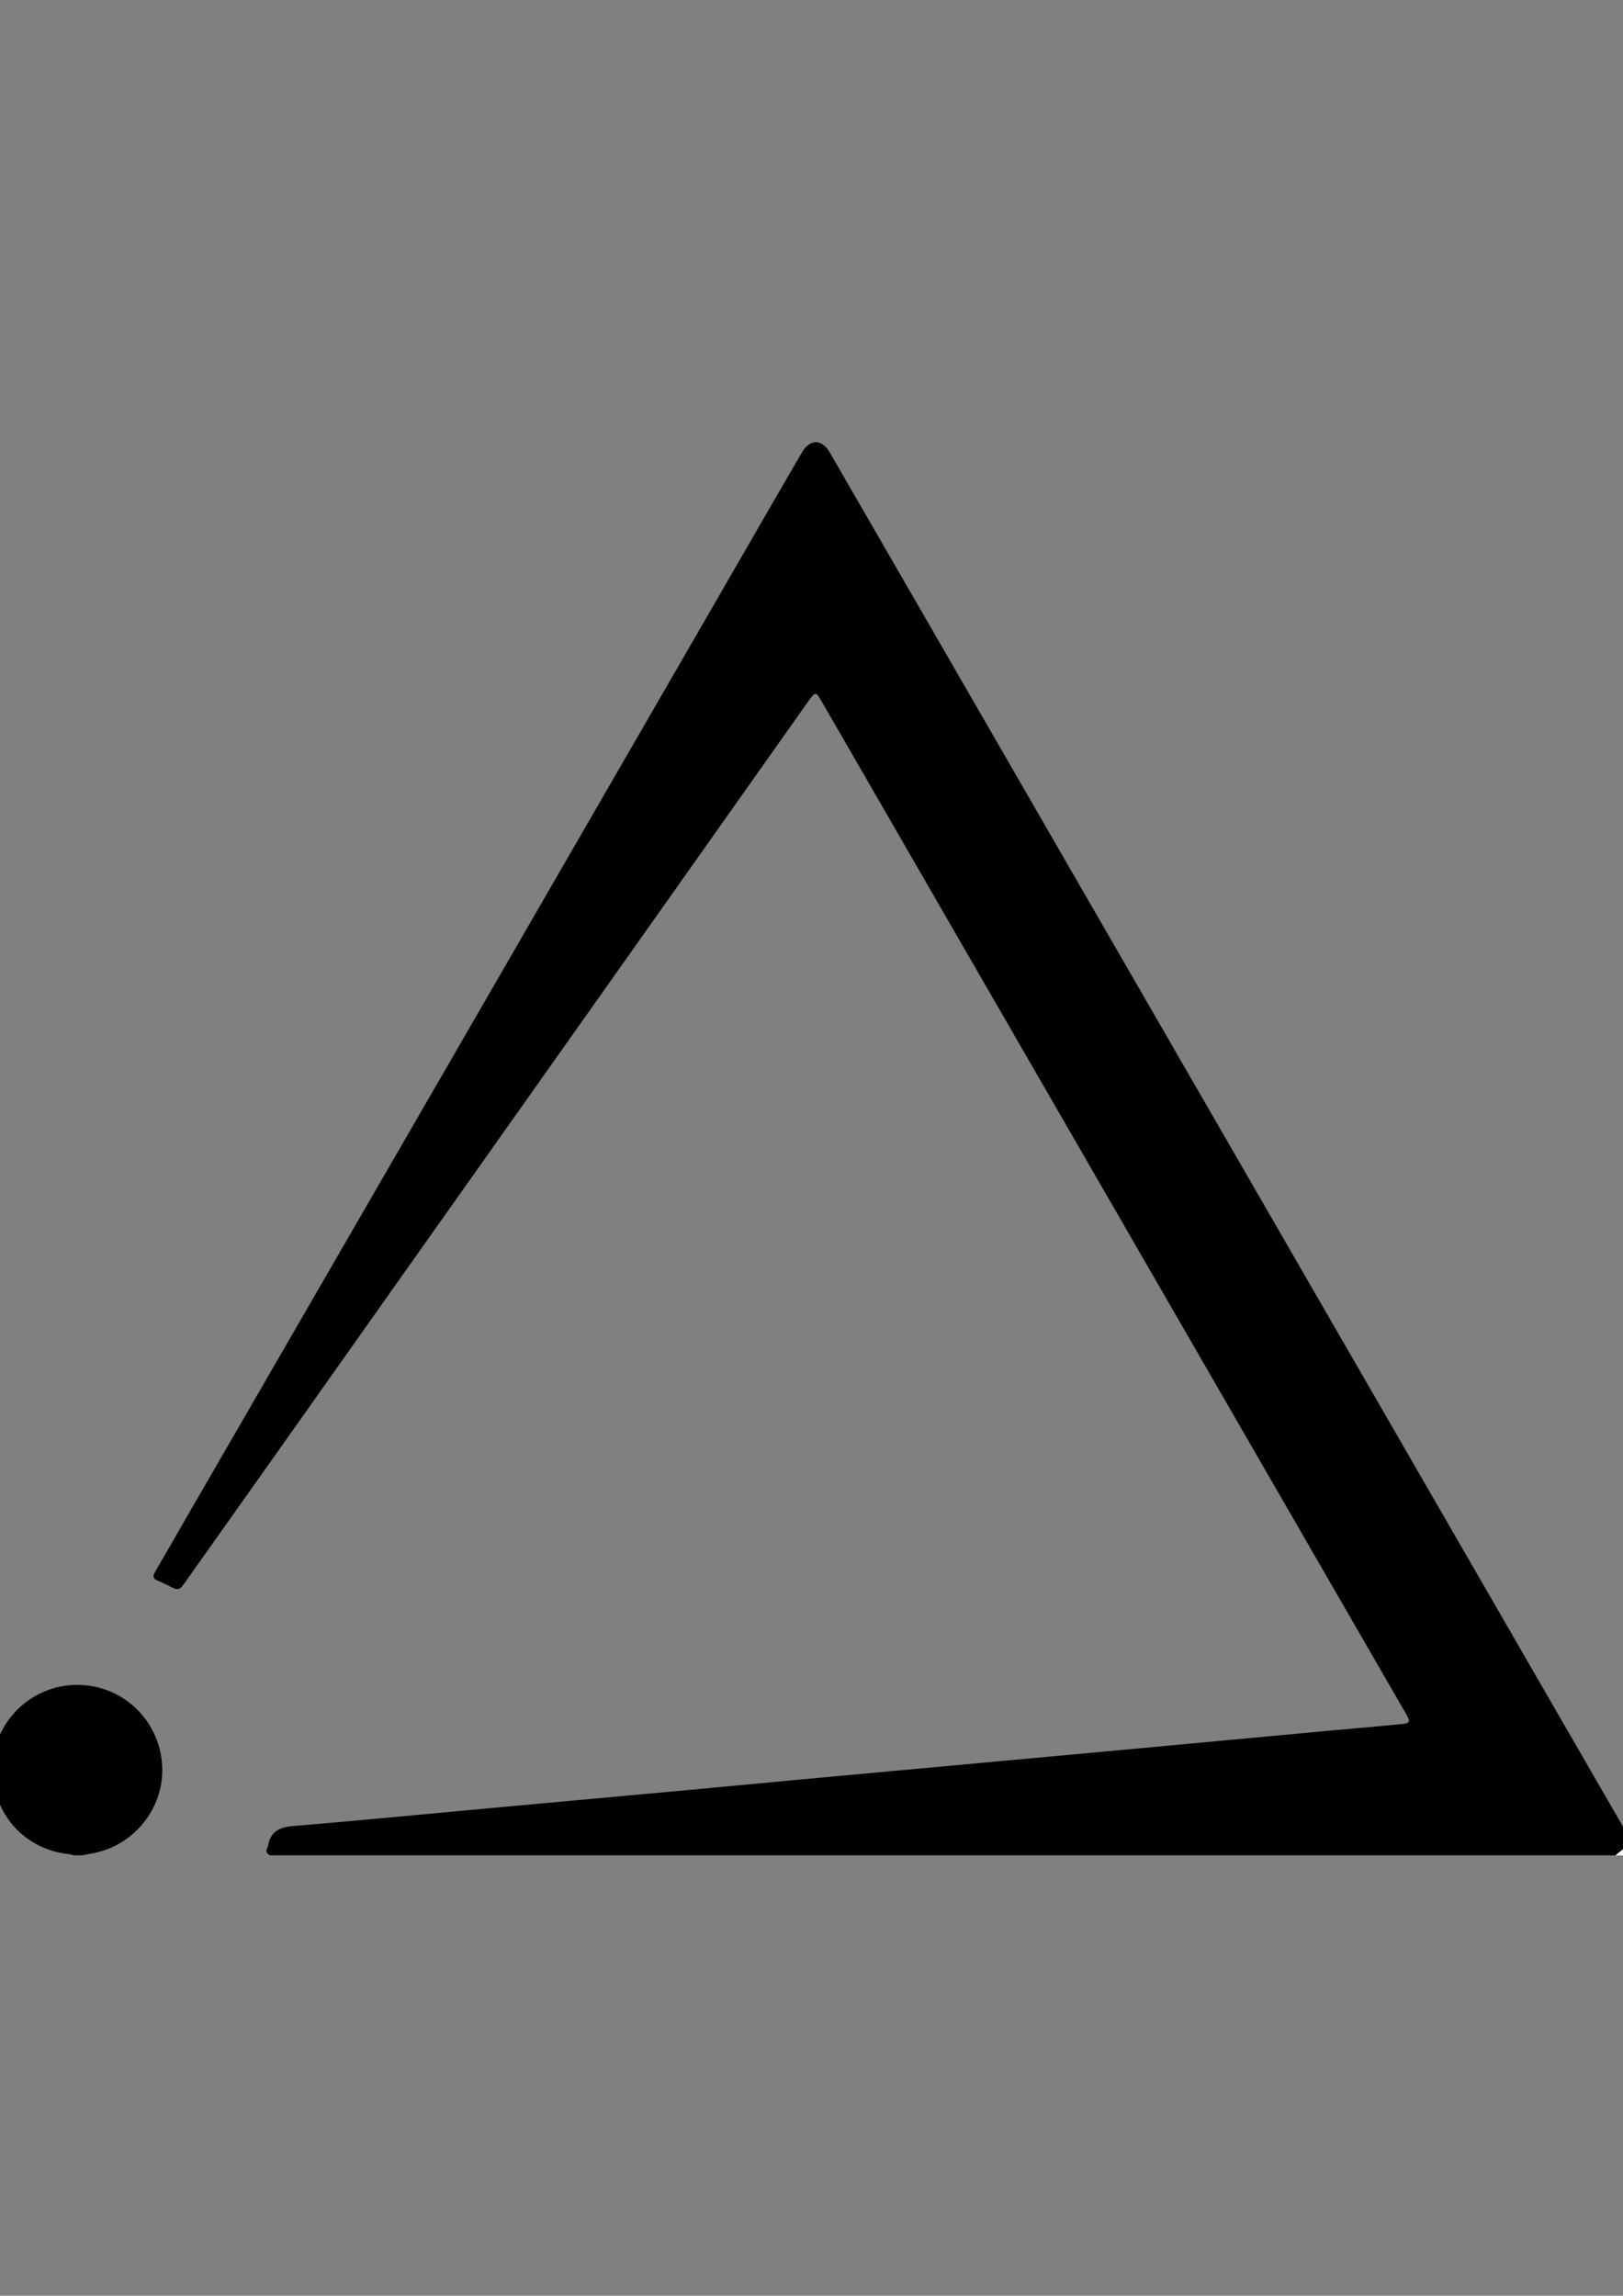 <?xml version="1.0" encoding="UTF-8"?>
<svg data-bbox="-3 162.175 600.6 518.225" viewBox="0 0 595.3 841.9" xmlns="http://www.w3.org/2000/svg" data-type="color">
    <rect x="0" y="0" width="595.3" height="841.9" fill="#808080" stroke="none"/>
    <g>
        <path d="M99 680.4c-1.2-.7-1.7-1.6-.9-2.9.1-.1.2-.3.2-.5.9-5.5 4.3-7 9.7-7.4 27.9-2.3 55.7-5.1 83.6-7.6l62.4-5.7c24.4-2.3 48.7-4.6 73.1-6.8 27.9-2.6 55.9-5.1 83.8-7.7 26.2-2.4 52.4-4.9 78.6-7.3 8-.7 16.1-1.4 24.1-2.2 3.6-.3 3.9-.7 2.1-3.8l-186-322.2c-9.6-16.6-19.1-33.2-28.7-49.7-1.6-2.8-2-2.8-3.9-.3-51.8 73.3-103.6 146.5-155.4 219.7-24.6 34.8-49.2 69.6-73.9 104.4-1.9 2.8-2.5 2.9-5.6 1.3-1.4-.7-2.8-1.4-4.3-2-1.8-.7-2-1.6-1-3.3 4-6.9 8-13.8 12-20.8C134.6 442 200.4 328.2 266.1 214.4c9.3-16.1 18.6-32.3 28-48.4 2.9-5.1 7.4-5.1 10.3 0 32 55.4 64 110.8 96 166.3 53.1 92 106.3 184.1 159.4 276.1 12 20.8 24.1 41.7 36.1 62.5.6 1 1.1 2 1.7 3v2.5c-1.7 1.3-3.3 2.7-5 4H99z" fill="#000000" data-color="1"/>
        <path d="M-3 646.9c.3-1.4.6-2.9.9-4.3 3.2-15.4 17.5-26 33.2-24.6 15.7 1.4 27.8 14.2 28.4 30 .6 15.6-10.9 29.4-26.4 31.8-1 .2-2.1.4-3.1.6h-3c-.5-.1-.9-.4-1.4-.4-14.1-1.4-24.9-11.1-27.8-25-.3-1.4-.6-2.7-.8-4.1v-4z" fill="#000000" data-color="1"/>
        <path d="M592.5 680.4c1.7-1.3 3.3-2.7 5-4v4h-5z" fill="#ffffff" data-color="2"/>
    </g>
</svg>
